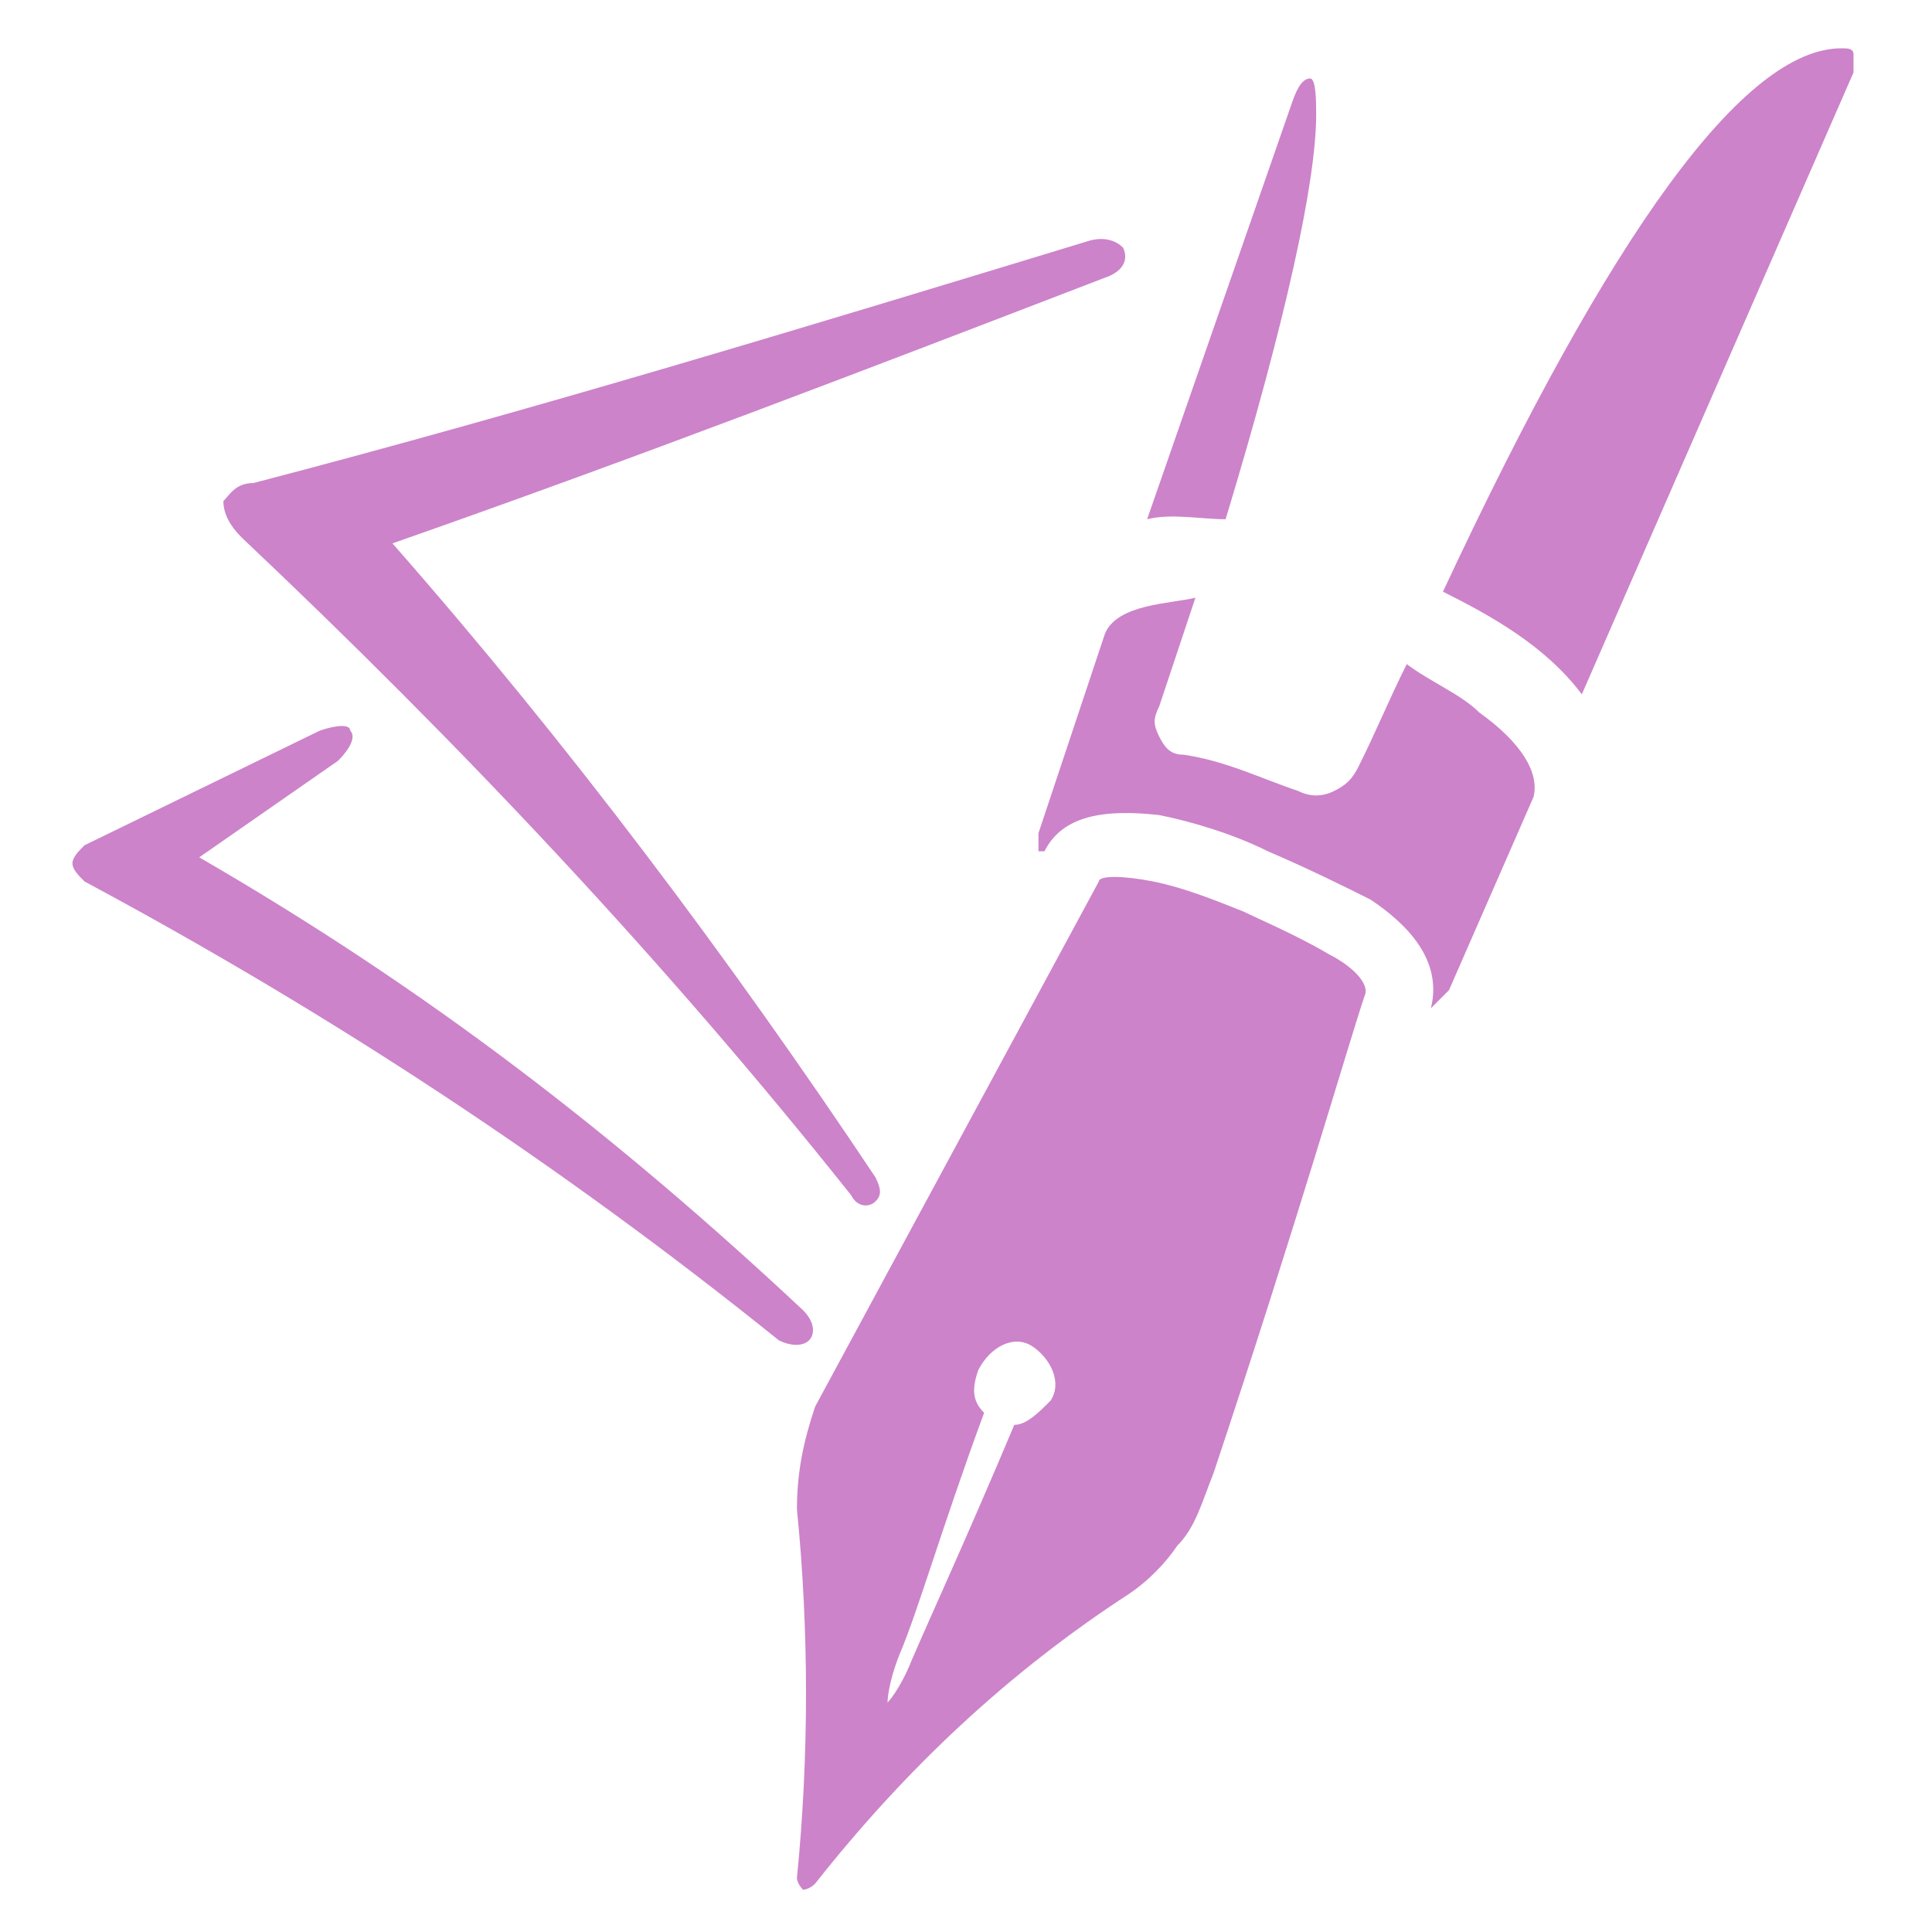 <?xml version="1.0" encoding="utf-8"?>
<!-- Generator: Adobe Illustrator 24.1.0, SVG Export Plug-In . SVG Version: 6.00 Build 0)  -->
<svg version="1.1" id="Layer_1" xmlns="http://www.w3.org/2000/svg" xmlns:xlink="http://www.w3.org/1999/xlink" x="0px" y="0px"
	 width="32px" height="32px" viewBox="0 0 32 32" style="enable-background:new 0 0 32 32;" xml:space="preserve">
<style type="text/css">
	.st0{fill-rule:evenodd;clip-rule:evenodd;fill:#CC83CA;}
</style>
<g>
	<g>
		<g>
			<g>
				<path class="st0" d="M21.4,1.7L19,8.6c0.4-0.1,0.9,0,1.3,0c1-3.3,1.5-5.6,1.5-6.7c0-0.2,0-0.6-0.1-0.6
					C21.6,1.3,21.5,1.4,21.4,1.7L21.4,1.7z M18.2,14.6c0-0.1,0.4-0.1,0.9,0c0.5,0.1,1,0.3,1.5,0.5c0.2,0.1,0.9,0.4,1.4,0.7
					c0.4,0.2,0.7,0.5,0.6,0.7c-0.3,0.9-1.1,3.7-2.5,7.9c-0.2,0.5-0.3,0.9-0.6,1.2c-0.2,0.3-0.5,0.6-0.8,0.8c-2,1.3-3.7,2.9-5.2,4.8
					c-0.1,0.1-0.2,0.1-0.2,0.1c0,0-0.1-0.1-0.1-0.2c0.2-2,0.2-4.1,0-6.1c0-0.6,0.1-1.1,0.3-1.7L18.2,14.6L18.2,14.6z M16.8,23.6
					c0.2,0,0.4-0.2,0.6-0.4c0.2-0.3,0-0.7-0.3-0.9c-0.3-0.2-0.7,0-0.9,0.4c-0.1,0.3-0.1,0.5,0.1,0.7c-0.7,1.9-1.1,3.3-1.4,4
					c-0.2,0.5-0.2,0.8-0.2,0.8c0,0,0.2-0.2,0.4-0.7C15.4,26.8,16,25.5,16.8,23.6L16.8,23.6z M18.3,10.5l-1.1,3.3c0,0.1,0,0.2,0,0.3
					c0,0,0,0,0,0c0,0,0,0,0.1,0c0.3-0.6,1-0.7,1.9-0.6c0.5,0.1,1.2,0.3,1.8,0.6c0.7,0.3,1.3,0.6,1.7,0.8c0.6,0.4,1.2,1,1,1.8
					c0,0,0,0,0,0c0,0,0,0,0,0c0.1-0.1,0.2-0.2,0.3-0.3l1.4-3.2c0.1-0.4-0.2-0.9-0.9-1.4c-0.3-0.3-0.8-0.5-1.2-0.8
					c-0.3,0.6-0.5,1.1-0.8,1.7c-0.1,0.2-0.2,0.3-0.4,0.4c-0.2,0.1-0.4,0.1-0.6,0c-0.6-0.2-1.2-0.5-1.9-0.6c-0.2,0-0.3-0.1-0.4-0.3
					c-0.1-0.2-0.1-0.3,0-0.5c0.2-0.6,0.4-1.2,0.6-1.8C19.4,10,18.5,10,18.3,10.5L18.3,10.5z M23.9,9.8c2.8-6,5-9,6.6-9
					c0.1,0,0.2,0,0.2,0.1c0,0.1,0,0.2,0,0.3l-4.5,10.3C25.6,10.7,24.7,10.2,23.9,9.8z"/>
			</g>
		</g>
		<path class="st0" d="M13.3,21.7c0.2,0.2,0.2,0.4,0.1,0.5c-0.1,0.1-0.3,0.1-0.5,0c-3.6-2.9-7.4-5.4-11.5-7.6
			c-0.1-0.1-0.2-0.2-0.2-0.3c0-0.1,0.1-0.2,0.2-0.3l3.9-1.9c0.3-0.1,0.5-0.1,0.5,0c0.1,0.1,0,0.3-0.2,0.5l-2.3,1.6
			C7.1,16.4,10.2,18.8,13.3,21.7L13.3,21.7z M4.2,8C3.9,8,3.8,8.2,3.7,8.3C3.7,8.5,3.8,8.7,4,8.9c3.6,3.4,7,7,10.1,10.9
			c0.1,0.2,0.3,0.2,0.4,0.1c0.1-0.1,0.1-0.2,0-0.4c-2.4-3.6-5.1-7.2-8-10.5c4-1.4,7.9-2.9,11.8-4.4c0.3-0.1,0.4-0.3,0.3-0.5
			C18.5,4,18.3,3.9,18,4C13.4,5.4,8.8,6.8,4.2,8z"/>
	</g>
</g>
</svg>
